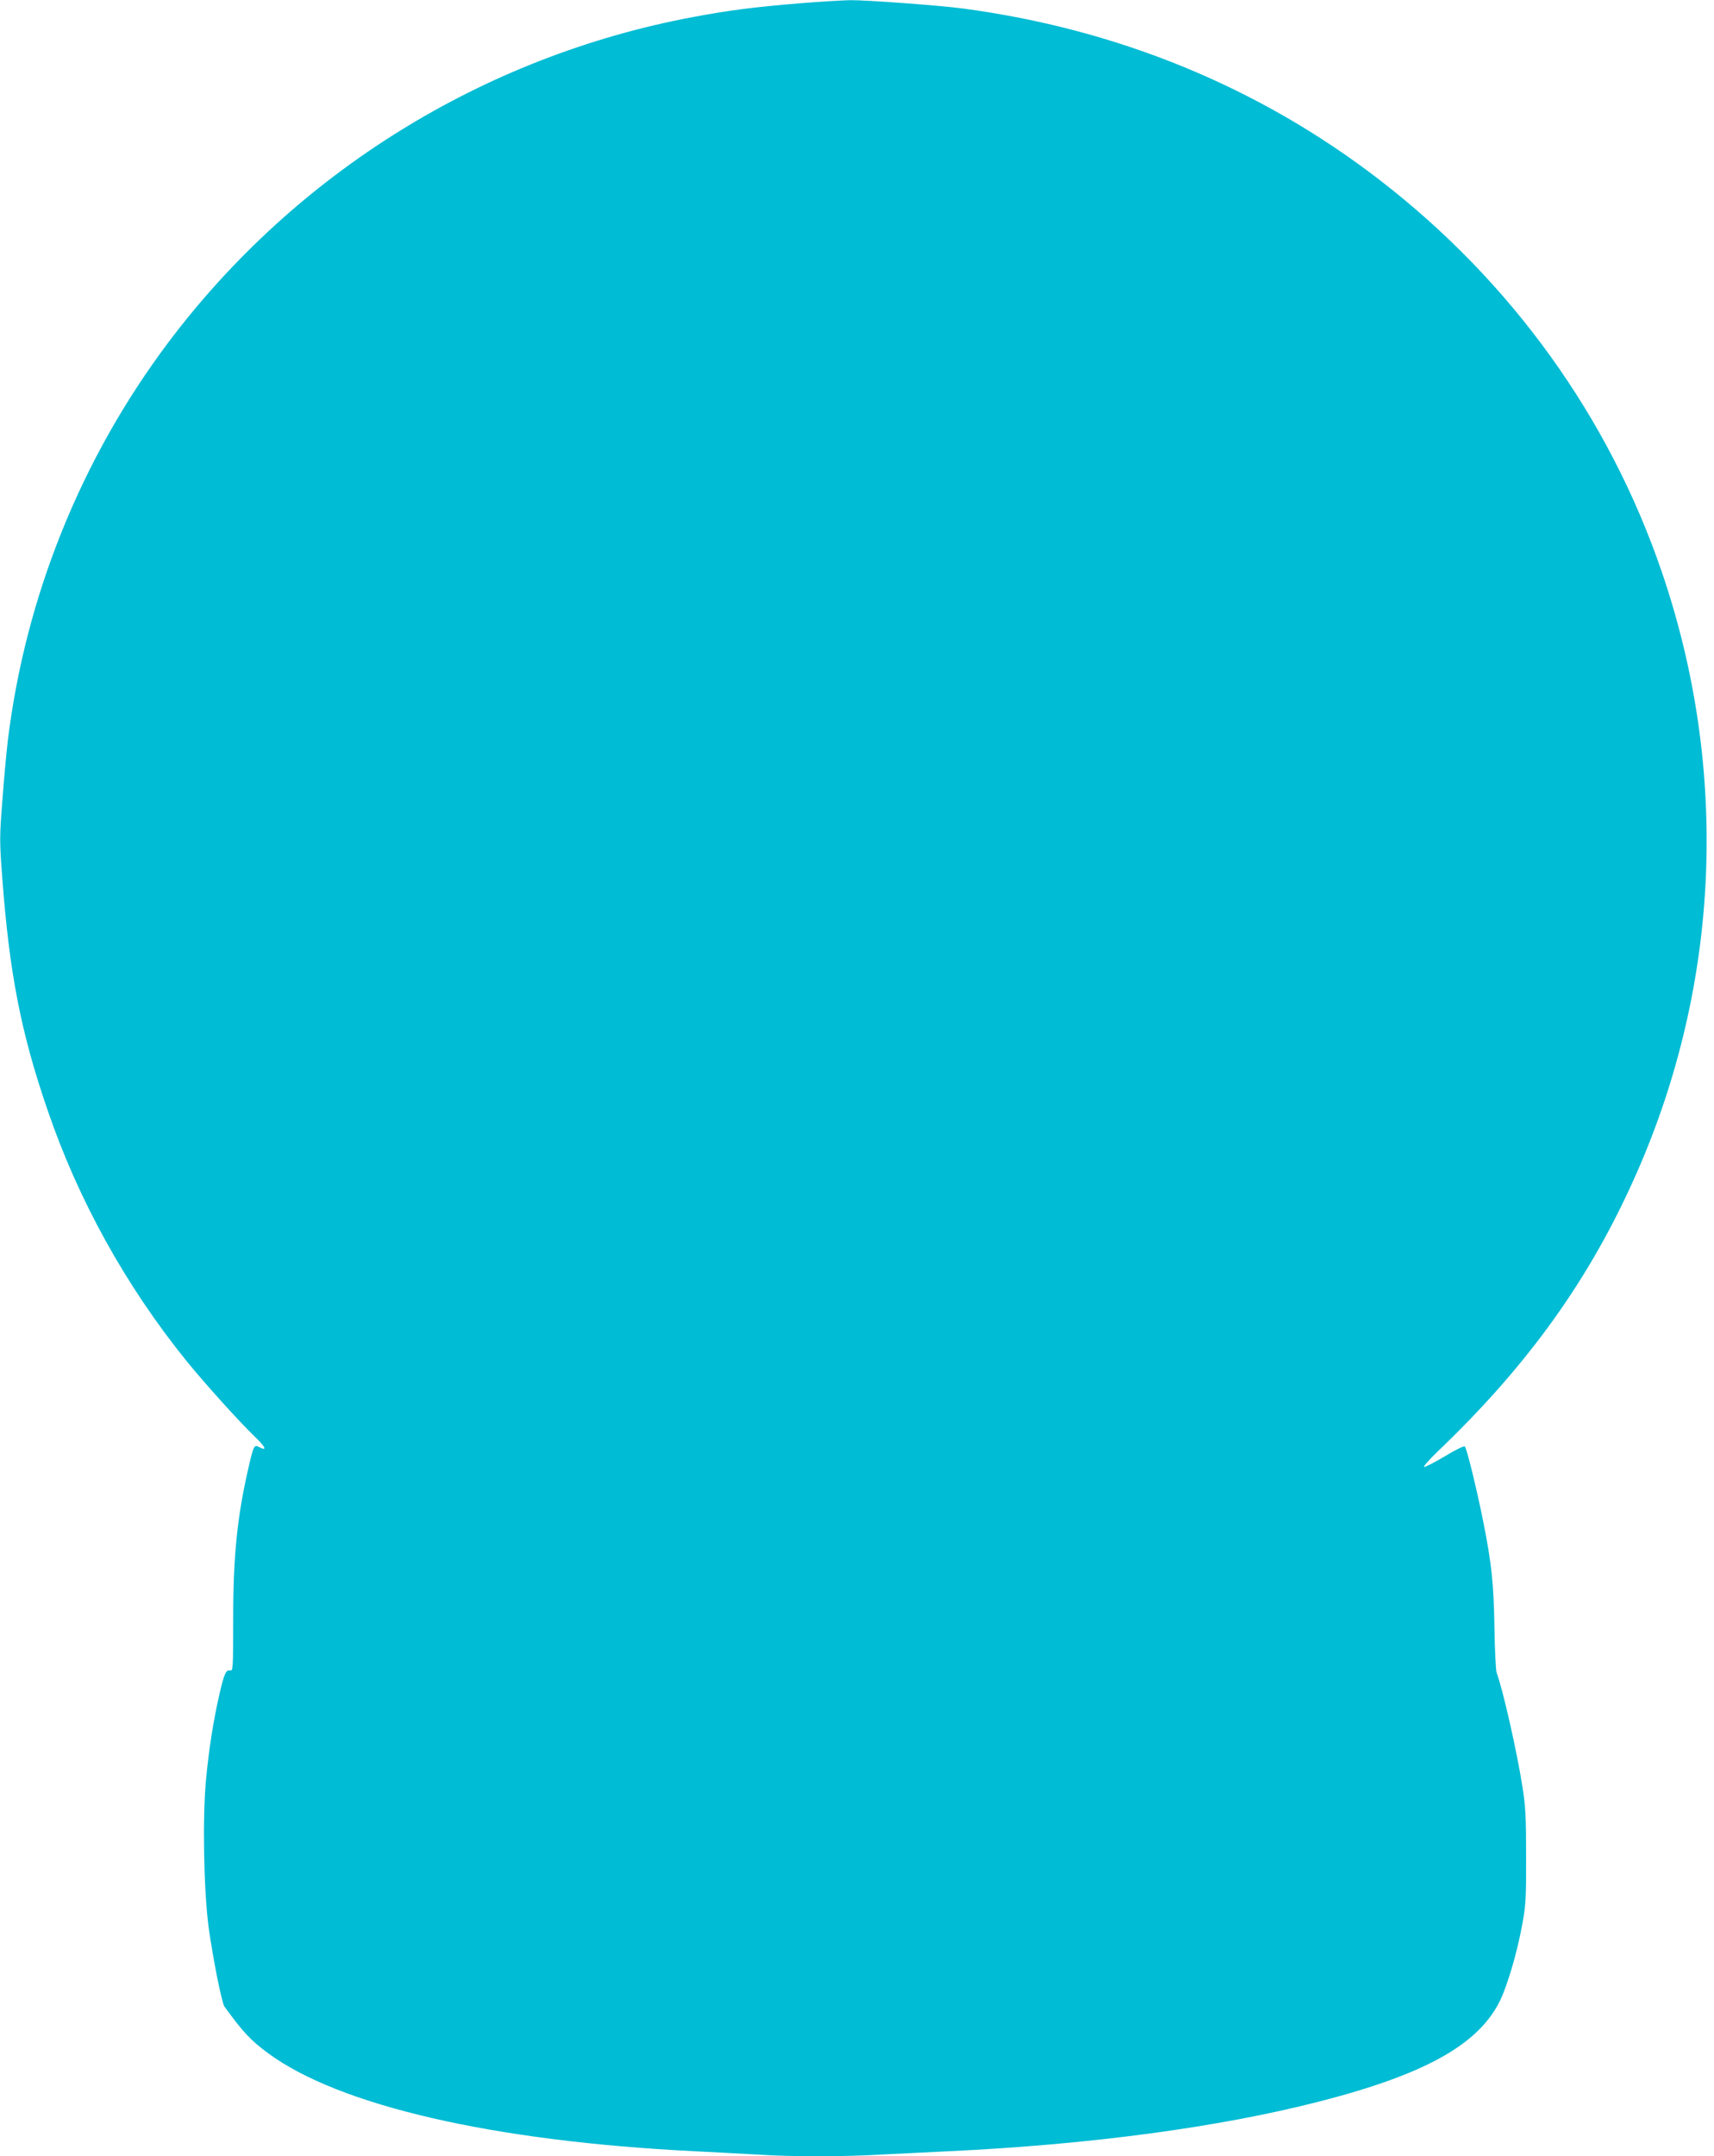 <?xml version="1.0" standalone="no"?>
<!DOCTYPE svg PUBLIC "-//W3C//DTD SVG 20010904//EN"
 "http://www.w3.org/TR/2001/REC-SVG-20010904/DTD/svg10.dtd">
<svg version="1.0" xmlns="http://www.w3.org/2000/svg"
 width="1018pt" height="1280pt" viewBox="0 0 1018 1280"
 preserveAspectRatio="xMidYMid meet">
<g transform="translate(0,1280) scale(0.1,-0.1)"
fill="#00bcd4" stroke="none">
<path d="M4745 12780 c-267 -22 -420 -42 -628 -81 -1246 -233 -2361 -925
-3119 -1934 -518 -690 -848 -1510 -952 -2365 -8 -69 -23 -228 -32 -353 -17
-217 -17 -240 0 -465 42 -558 110 -911 268 -1370 182 -534 465 -1045 825
-1490 107 -132 308 -355 408 -452 63 -60 74 -86 24 -60 -28 16 -33 7 -58 -100
-71 -301 -96 -540 -96 -918 0 -294 -1 -313 -18 -308 -24 6 -36 -20 -63 -138
-37 -160 -63 -328 -80 -506 -22 -227 -14 -660 15 -880 26 -187 78 -449 94
-471 110 -152 155 -200 259 -277 423 -312 1339 -523 2533 -582 121 -6 290 -15
375 -20 199 -13 507 -13 730 0 96 5 279 14 405 20 834 39 1606 142 2200 295
664 170 984 359 1095 647 45 116 87 271 112 409 20 109 23 156 22 399 0 232
-3 297 -22 415 -32 206 -118 585 -153 675 -5 14 -11 133 -13 265 -4 259 -16
380 -67 635 -37 185 -97 432 -109 444 -5 4 -57 -21 -119 -59 -61 -36 -117 -65
-123 -63 -6 2 31 44 83 94 537 513 904 1026 1178 1647 499 1130 552 2399 151
3572 -314 919 -894 1724 -1675 2326 -714 551 -1557 897 -2480 1019 -135 18
-573 50 -664 49 -47 -1 -185 -9 -306 -19z"/>
</g>
</svg>
